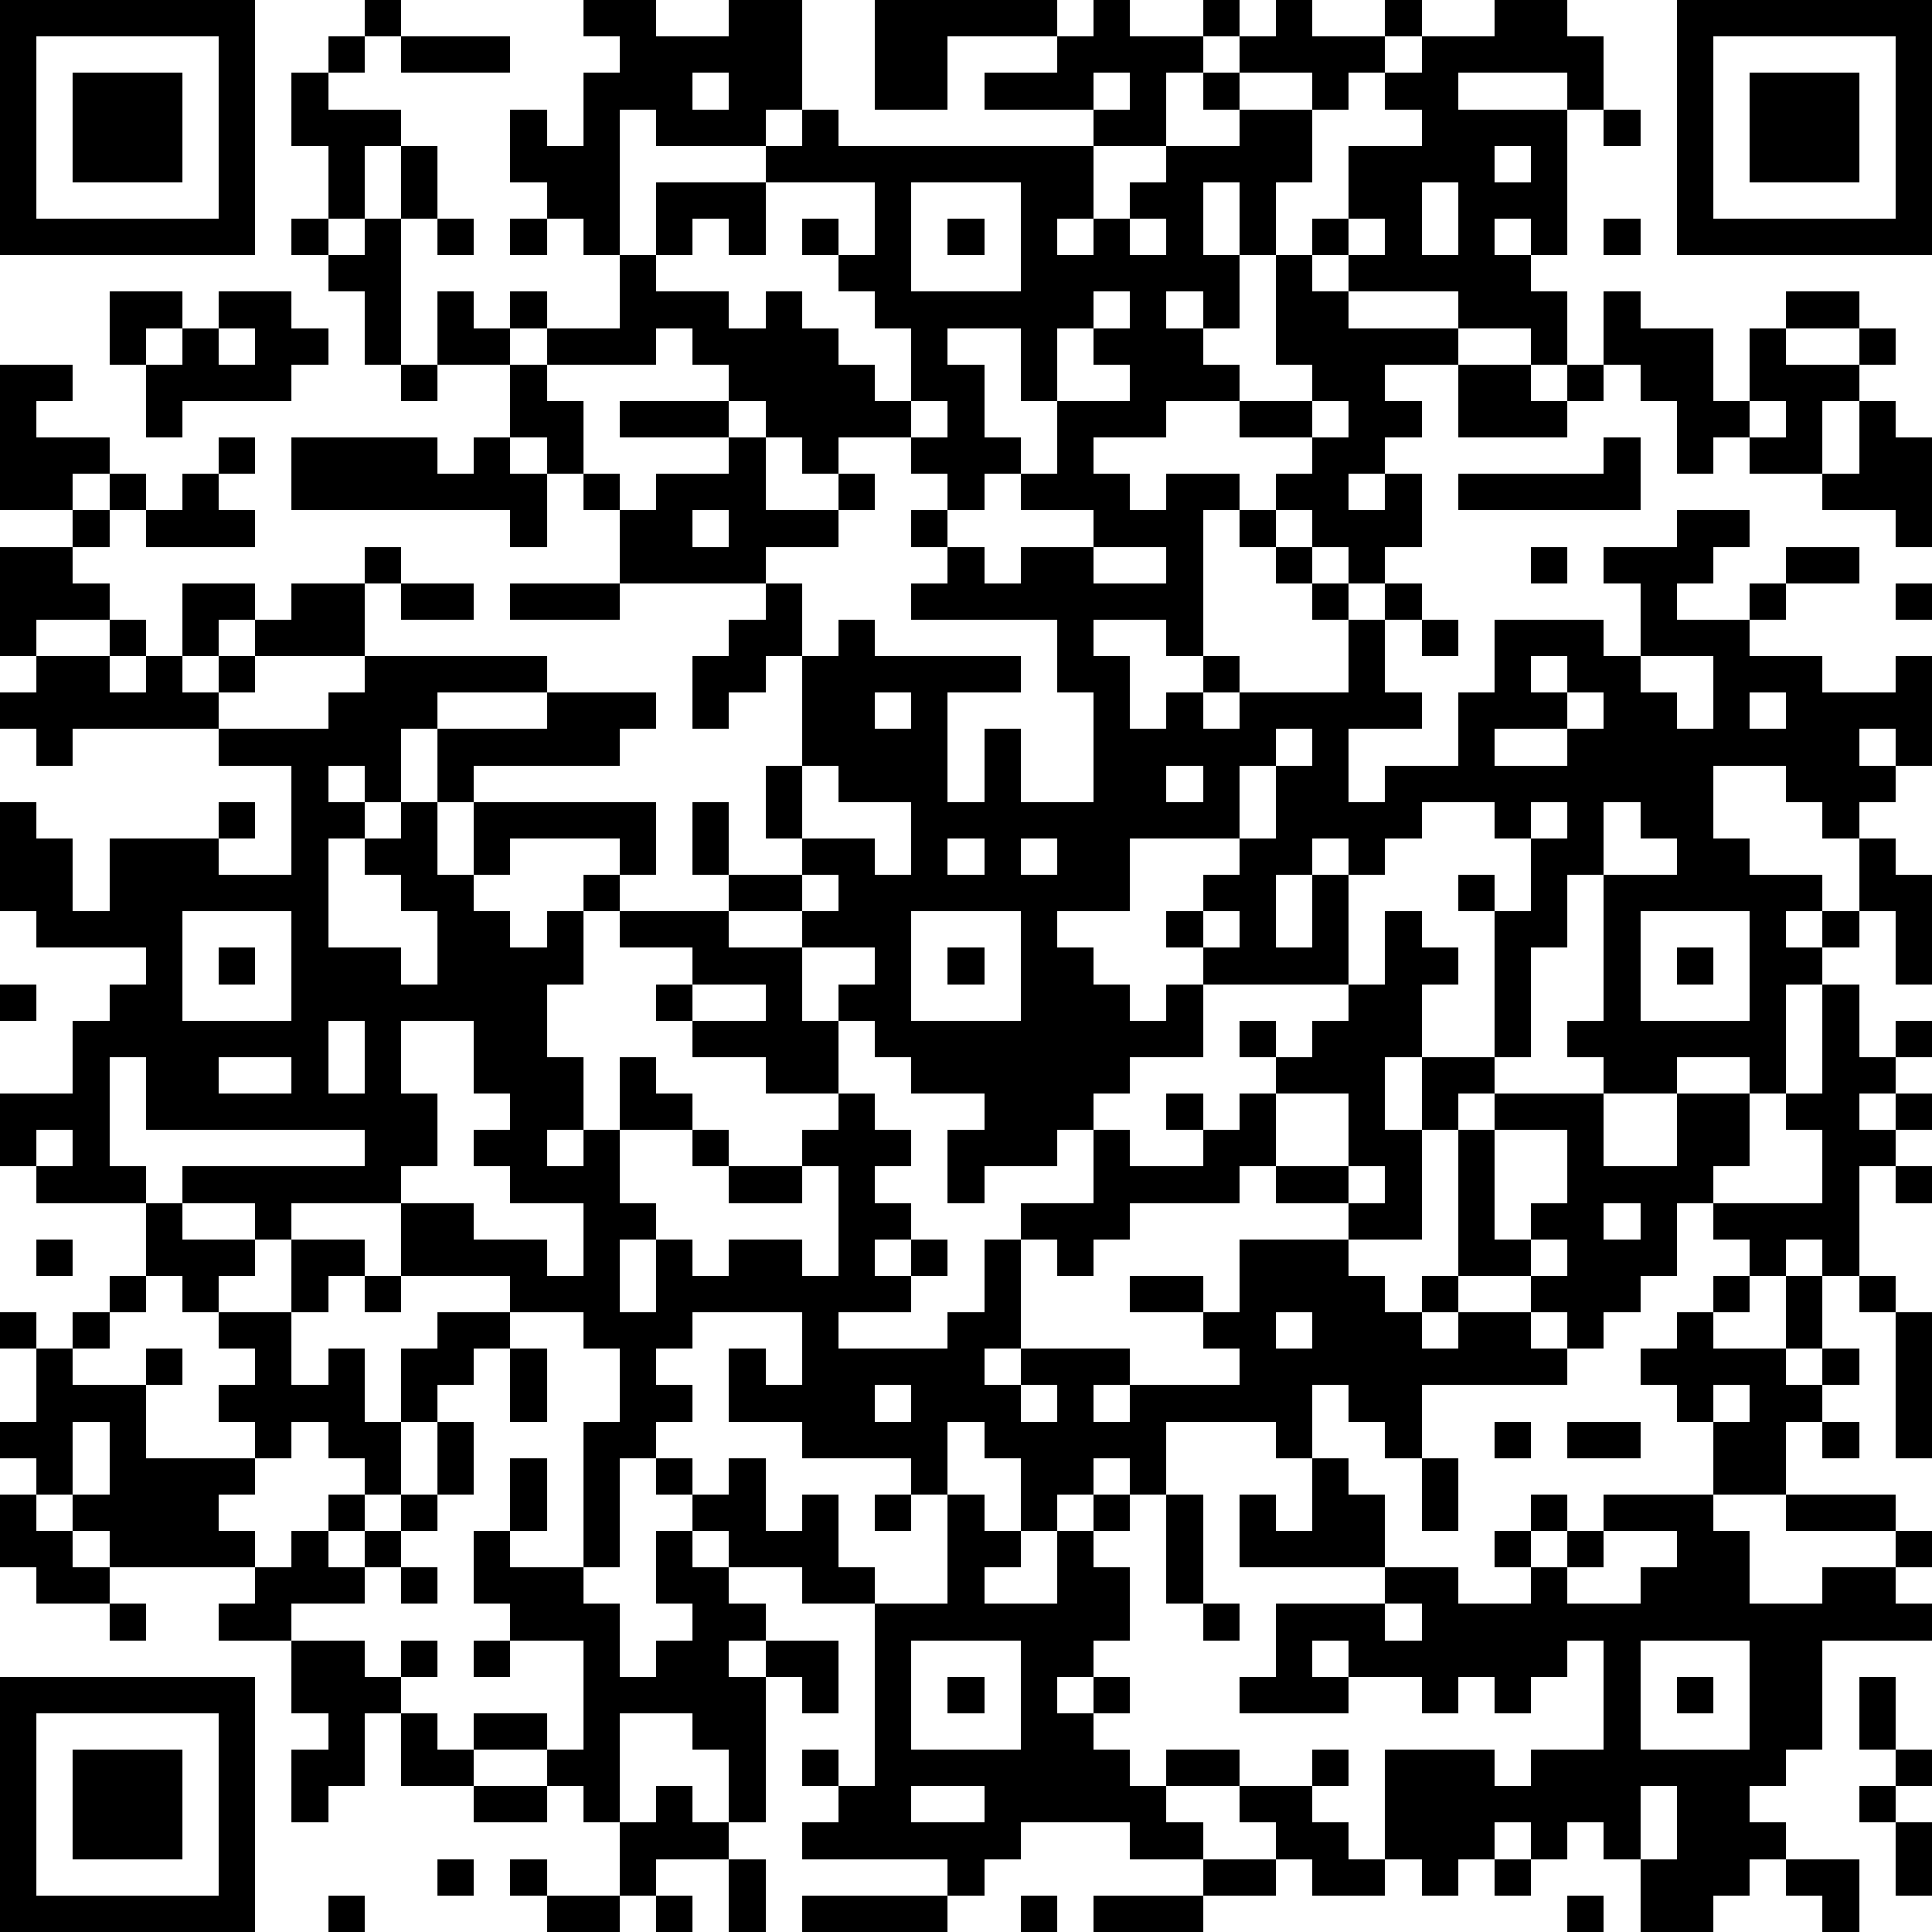 <?xml version="1.0" standalone="yes"?><svg version="1.1" xmlns="http://www.w3.org/2000/svg" xmlns:xlink="http://www.w3.org/1999/xlink" xmlns:ev="http://www.w3.org/2001/xml-events" width="212" height="212" shape-rendering="crispEdges"><path d="M0 0h7v7h-7zM10 0h1v1h-1zM16 0h2v1h2v-1h2v3h-1v1h-3v-1h-1v4h-1v-1h-1v-1h-1v-2h1v1h1v-2h1v-1h-1zM24 0h5v1h-3v2h-2zM30 0h1v1h2v-1h1v1h-1v1h-1v2h-2v-1h-3v-1h2v-1h1zM35 0h1v1h2v-1h1v1h-1v1h-1v1h-1v-1h-2v-1h1zM41 0h2v1h1v2h-1v-1h-3v1h3v4h-1v-1h-1v1h1v1h1v2h-1v-1h-2v-1h-3v-1h-1v-1h1v-2h2v-1h-1v-1h1v-1h2zM46 0h7v7h-7zM1 1v5h5v-5zM9 1h1v1h-1zM11 1h3v1h-3zM47 1v5h5v-5zM2 2h3v3h-3zM8 2h1v1h2v1h-1v2h-1v-2h-1zM19 2v1h1v-1zM30 2v1h1v-1zM33 2h1v1h-1zM48 2h3v3h-3zM22 3h1v1h7v2h-1v1h1v-1h1v-1h1v-1h2v-1h2v2h-1v2h-1v-2h-1v2h1v2h-1v-1h-1v1h1v1h1v1h-2v1h-2v1h1v1h1v-1h2v1h-1v4h-1v-1h-2v1h1v2h1v-1h1v-1h1v1h-1v1h1v-1h3v-2h-1v-1h-1v-1h-1v-1h1v-1h1v-1h-2v-1h2v-1h-1v-3h1v1h1v1h3v1h-2v1h1v1h-1v1h-1v1h1v-1h1v2h-1v1h-1v-1h-1v-1h-1v1h1v1h1v1h1v-1h1v1h-1v2h1v1h-2v2h1v-1h2v-2h1v-2h3v1h1v-2h-1v-1h2v-1h2v1h-1v1h-1v1h2v-1h1v-1h2v1h-2v1h-1v1h2v1h2v-1h1v3h-1v-1h-1v1h1v1h-1v1h-1v-1h-1v-1h-2v2h1v1h2v1h-1v1h1v-1h1v-2h1v1h1v3h-1v-2h-1v1h-1v1h-1v3h-1v-1h-2v1h-2v-1h-1v-1h1v-4h-1v2h-1v3h-1v-4h-1v-1h1v1h1v-2h-1v-1h-2v1h-1v1h-1v-1h-1v1h-1v2h1v-2h1v3h-4v-1h-1v-1h1v-1h1v-1h-3v2h-2v1h1v1h1v1h1v-1h1v2h-2v1h-1v1h-1v1h-2v1h-1v-2h1v-1h-2v-1h-1v-1h-1v-1h1v-1h-2v-1h-2v-1h-1v-2h1v2h2v-1h-1v-2h1v-3h-1v1h-1v1h-1v-2h1v-1h1v-1h-4v-2h-1v-1h-1v-1h-1v-2h-2v-2h1v1h1v-1h1v1h-1v1h1v-1h2v-2h1v-2h3v-1h1zM44 3h1v1h-1zM11 4h1v2h-1zM41 4v1h1v-1zM21 5v2h-1v-1h-1v1h-1v1h2v1h1v-1h1v1h1v1h1v1h1v-2h-1v-1h-1v-1h-1v-1h1v1h1v-2zM25 5v3h3v-3zM39 5v2h1v-2zM8 6h1v1h-1zM10 6h1v4h-1v-2h-1v-1h1zM12 6h1v1h-1zM14 6h1v1h-1zM26 6h1v1h-1zM31 6v1h1v-1zM37 6v1h1v-1zM44 6h1v1h-1zM3 8h2v1h-1v1h-1zM6 8h2v1h1v1h-1v1h-3v1h-1v-2h1v-1h1zM30 8v1h-1v2h-1v-2h-2v1h1v2h1v1h-1v1h-1v-1h-1v-1h-2v1h-1v-1h-1v-1h-1v-1h-1v-1h-1v1h-3v1h1v2h1v1h1v-1h2v-1h-3v-1h3v1h1v2h2v-1h1v1h-1v1h-2v1h1v2h1v-1h1v1h4v1h-2v3h1v-2h1v2h2v-3h-1v-2h-4v-1h1v-1h-1v-1h1v1h1v1h1v-1h2v-1h-2v-1h1v-2h2v-1h-1v-1h1v-1zM44 8h1v1h2v2h1v-2h1v-1h2v1h-2v1h2v-1h1v1h-1v1h-1v2h-2v-1h-1v1h-1v-2h-1v-1h-1zM6 9v1h1v-1zM0 10h2v1h-1v1h2v1h-1v1h-2zM11 10h1v1h-1zM40 10h2v1h1v-1h1v1h-1v1h-3zM25 11v1h1v-1zM36 11v1h1v-1zM48 11v1h1v-1zM51 11h1v1h1v3h-1v-1h-2v-1h1zM6 12h1v1h-1zM8 12h4v1h1v-1h1v1h1v2h-1v-1h-6zM44 12h1v2h-5v-1h4zM3 13h1v1h-1zM5 13h1v1h1v1h-3v-1h1zM2 14h1v1h-1zM19 14v1h1v-1zM0 15h2v1h1v1h-2v1h-1zM10 15h1v1h-1zM30 15v1h2v-1zM42 15h1v1h-1zM5 16h2v1h-1v1h-1zM8 16h2v2h-3v-1h1zM11 16h2v1h-2zM14 16h3v1h-3zM52 16h1v1h-1zM3 17h1v1h-1zM39 17h1v1h-1zM1 18h2v1h1v-1h1v1h1v-1h1v1h-1v1h-4v1h-1v-1h-1v-1h1zM10 18h5v1h-3v1h-1v2h-1v-1h-1v1h1v1h-1v3h2v1h1v-2h-1v-1h-1v-1h1v-1h1v-2h3v-1h3v1h-1v1h-4v1h-1v2h1v-2h5v2h-1v-1h-3v1h-1v1h1v1h1v-1h1v-1h1v1h-1v2h-1v2h1v2h-1v1h1v-1h1v-2h1v1h1v1h-2v2h1v1h-1v2h1v-2h1v1h1v-1h2v1h1v-3h-1v-1h1v-1h-2v-1h-2v-1h-1v-1h1v-1h-2v-1h3v1h2v2h1v2h1v1h1v1h-1v1h1v1h-1v1h1v-1h1v1h-1v1h-2v1h3v-1h1v-2h1v-1h2v-2h1v1h2v-1h-1v-1h1v1h1v-1h1v-1h-1v-1h1v1h1v-1h1v-1h1v-2h1v1h1v1h-1v2h-1v2h1v-2h2v1h-1v1h-1v3h-2v-1h-2v-1h-1v1h-3v1h-1v1h-1v-1h-1v3h-1v1h1v-1h3v1h-1v1h1v-1h3v-1h-1v-1h-2v-1h2v1h1v-2h3v1h1v1h1v-1h1v-4h1v-1h3v2h2v-2h2v2h-1v1h-1v2h-1v1h-1v1h-1v-1h-1v-1h-2v1h-1v1h1v-1h2v1h1v1h-4v2h-1v-1h-1v-1h-1v2h-1v-1h-3v2h-1v-1h-1v1h-1v1h-1v-2h-1v-1h-1v2h-1v-1h-3v-1h-2v-2h1v1h1v-2h-3v1h-1v1h1v1h-1v1h-1v3h-1v-4h1v-2h-1v-1h-2v-1h-3v-2h-3v1h-1v-1h-2v-1h5v-1h-6v-2h-1v3h1v1h-3v-1h-1v-2h2v-2h1v-1h1v-1h-3v-1h-1v-3h1v1h1v2h1v-2h3v-1h1v1h-1v1h2v-3h-2v-1h3v-1h1zM42 18v1h1v-1zM45 18v1h1v1h1v-2zM24 19v1h1v-1zM43 19v1h-2v1h2v-1h1v-1zM48 19v1h1v-1zM35 20v1h-1v2h1v-2h1v-1zM22 21v2h2v1h1v-2h-2v-1zM32 21v1h1v-1zM42 22v1h1v-1zM44 22v2h2v-1h-1v-1zM26 23v1h1v-1zM28 23v1h1v-1zM22 24v1h1v-1zM5 25v3h3v-3zM25 25v3h3v-3zM33 25v1h1v-1zM45 25v3h3v-3zM6 26h1v1h-1zM26 26h1v1h-1zM46 26h1v1h-1zM0 27h1v1h-1zM19 27v1h2v-1zM50 27h1v2h1v-1h1v1h-1v1h-1v1h1v-1h1v1h-1v1h-1v3h-1v-1h-1v1h-1v-1h-1v-1h3v-2h-1v-1h1zM9 28v2h1v-2zM11 28v2h1v2h-1v1h2v1h2v1h1v-2h-2v-1h-1v-1h1v-1h-1v-2zM6 29v1h2v-1zM35 30v2h2v-2zM1 31v1h1v-1zM19 31h1v1h-1zM41 31v3h1v-1h1v-2zM20 32h2v1h-2zM37 32v1h1v-1zM52 32h1v1h-1zM4 33h1v1h2v1h-1v1h-1v-1h-1zM44 33v1h1v-1zM1 34h1v1h-1zM8 34h2v1h-1v1h-1zM42 34v1h1v-1zM3 35h1v1h-1zM10 35h1v1h-1zM47 35h1v1h-1zM49 35h1v2h-1zM51 35h1v1h-1zM0 36h1v1h-1zM2 36h1v1h-1zM6 36h2v2h1v-1h1v2h1v-2h1v-1h2v1h-1v1h-1v1h-1v2h-1v-1h-1v-1h-1v1h-1v-1h-1v-1h1v-1h-1zM35 36v1h1v-1zM46 36h1v1h2v1h1v-1h1v1h-1v1h-1v2h-2v-2h-1v-1h-1v-1h1zM52 36h1v4h-1zM1 37h1v1h2v-1h1v1h-1v2h3v1h-1v1h1v1h-4v-1h-1v-1h-1v-1h-1v-1h1zM14 37h1v2h-1zM24 38v1h1v-1zM28 38v1h1v-1zM47 38v1h1v-1zM2 39v2h1v-2zM12 39h1v2h-1zM41 39h1v1h-1zM43 39h2v1h-2zM50 39h1v1h-1zM14 40h1v2h-1zM18 40h1v1h-1zM20 40h1v2h1v-1h1v2h1v1h-2v-1h-2v-1h-1v-1h1zM36 40h1v1h1v2h-4v-2h1v1h1zM39 40h1v2h-1zM0 41h1v1h1v1h1v1h-2v-1h-1zM9 41h1v1h-1zM11 41h1v1h-1zM24 41h1v1h-1zM26 41h1v1h1v1h-1v1h2v-2h1v-1h1v1h-1v1h1v2h-1v1h-1v1h1v-1h1v1h-1v1h1v1h1v-1h2v1h-2v1h1v1h-2v-1h-3v1h-1v1h-1v-1h-4v-1h1v-1h-1v-1h1v1h1v-5h2zM32 41h1v3h-1zM42 41h1v1h-1zM44 41h3v1h1v2h2v-1h2v-1h-3v-1h3v1h1v1h-1v1h1v1h-3v3h-1v1h-1v1h1v1h-1v1h-1v1h-2v-2h-1v-1h-1v1h-1v-1h-1v1h-1v1h-1v-1h-1v-3h3v1h1v-1h2v-3h-1v1h-1v1h-1v-1h-1v1h-1v-1h-2v-1h-1v1h1v1h-3v-1h1v-2h3v-1h2v1h2v-1h-1v-1h1v1h1v-1h1zM8 42h1v1h1v-1h1v1h-1v1h-2v1h-2v-1h1v-1h1zM13 42h1v1h2v1h1v2h1v-1h1v-1h-1v-2h1v1h1v1h1v1h-1v1h1v-1h2v2h-1v-1h-1v4h-1v-2h-1v-1h-2v3h-1v-1h-1v-1h-2v-1h2v1h1v-3h-2v-1h-1zM44 42v1h-1v1h2v-1h1v-1zM11 43h1v1h-1zM3 44h1v1h-1zM33 44h1v1h-1zM38 44v1h1v-1zM8 45h2v1h1v-1h1v1h-1v1h-1v2h-1v1h-1v-2h1v-1h-1zM13 45h1v1h-1zM25 45v3h3v-3zM45 45v3h3v-3zM0 46h7v7h-7zM26 46h1v1h-1zM46 46h1v1h-1zM51 46h1v2h-1zM1 47v5h5v-5zM11 47h1v1h1v1h-2zM2 48h3v3h-3zM36 48h1v1h-1zM52 48h1v1h-1zM13 49h2v1h-2zM18 49h1v1h1v1h-2v1h-1v-2h1zM25 49v1h2v-1zM34 49h2v1h1v1h1v1h-2v-1h-1v-1h-1zM45 49v2h1v-2zM51 49h1v1h-1zM52 50h1v2h-1zM12 51h1v1h-1zM14 51h1v1h-1zM20 51h1v2h-1zM33 51h2v1h-2zM41 51h1v1h-1zM49 51h2v2h-1v-1h-1zM9 52h1v1h-1zM15 52h2v1h-2zM18 52h1v1h-1zM22 52h4v1h-4zM28 52h1v1h-1zM30 52h3v1h-3zM43 52h1v1h-1z" style="fill:#000" transform="translate(0,0) scale(4)"/></svg>